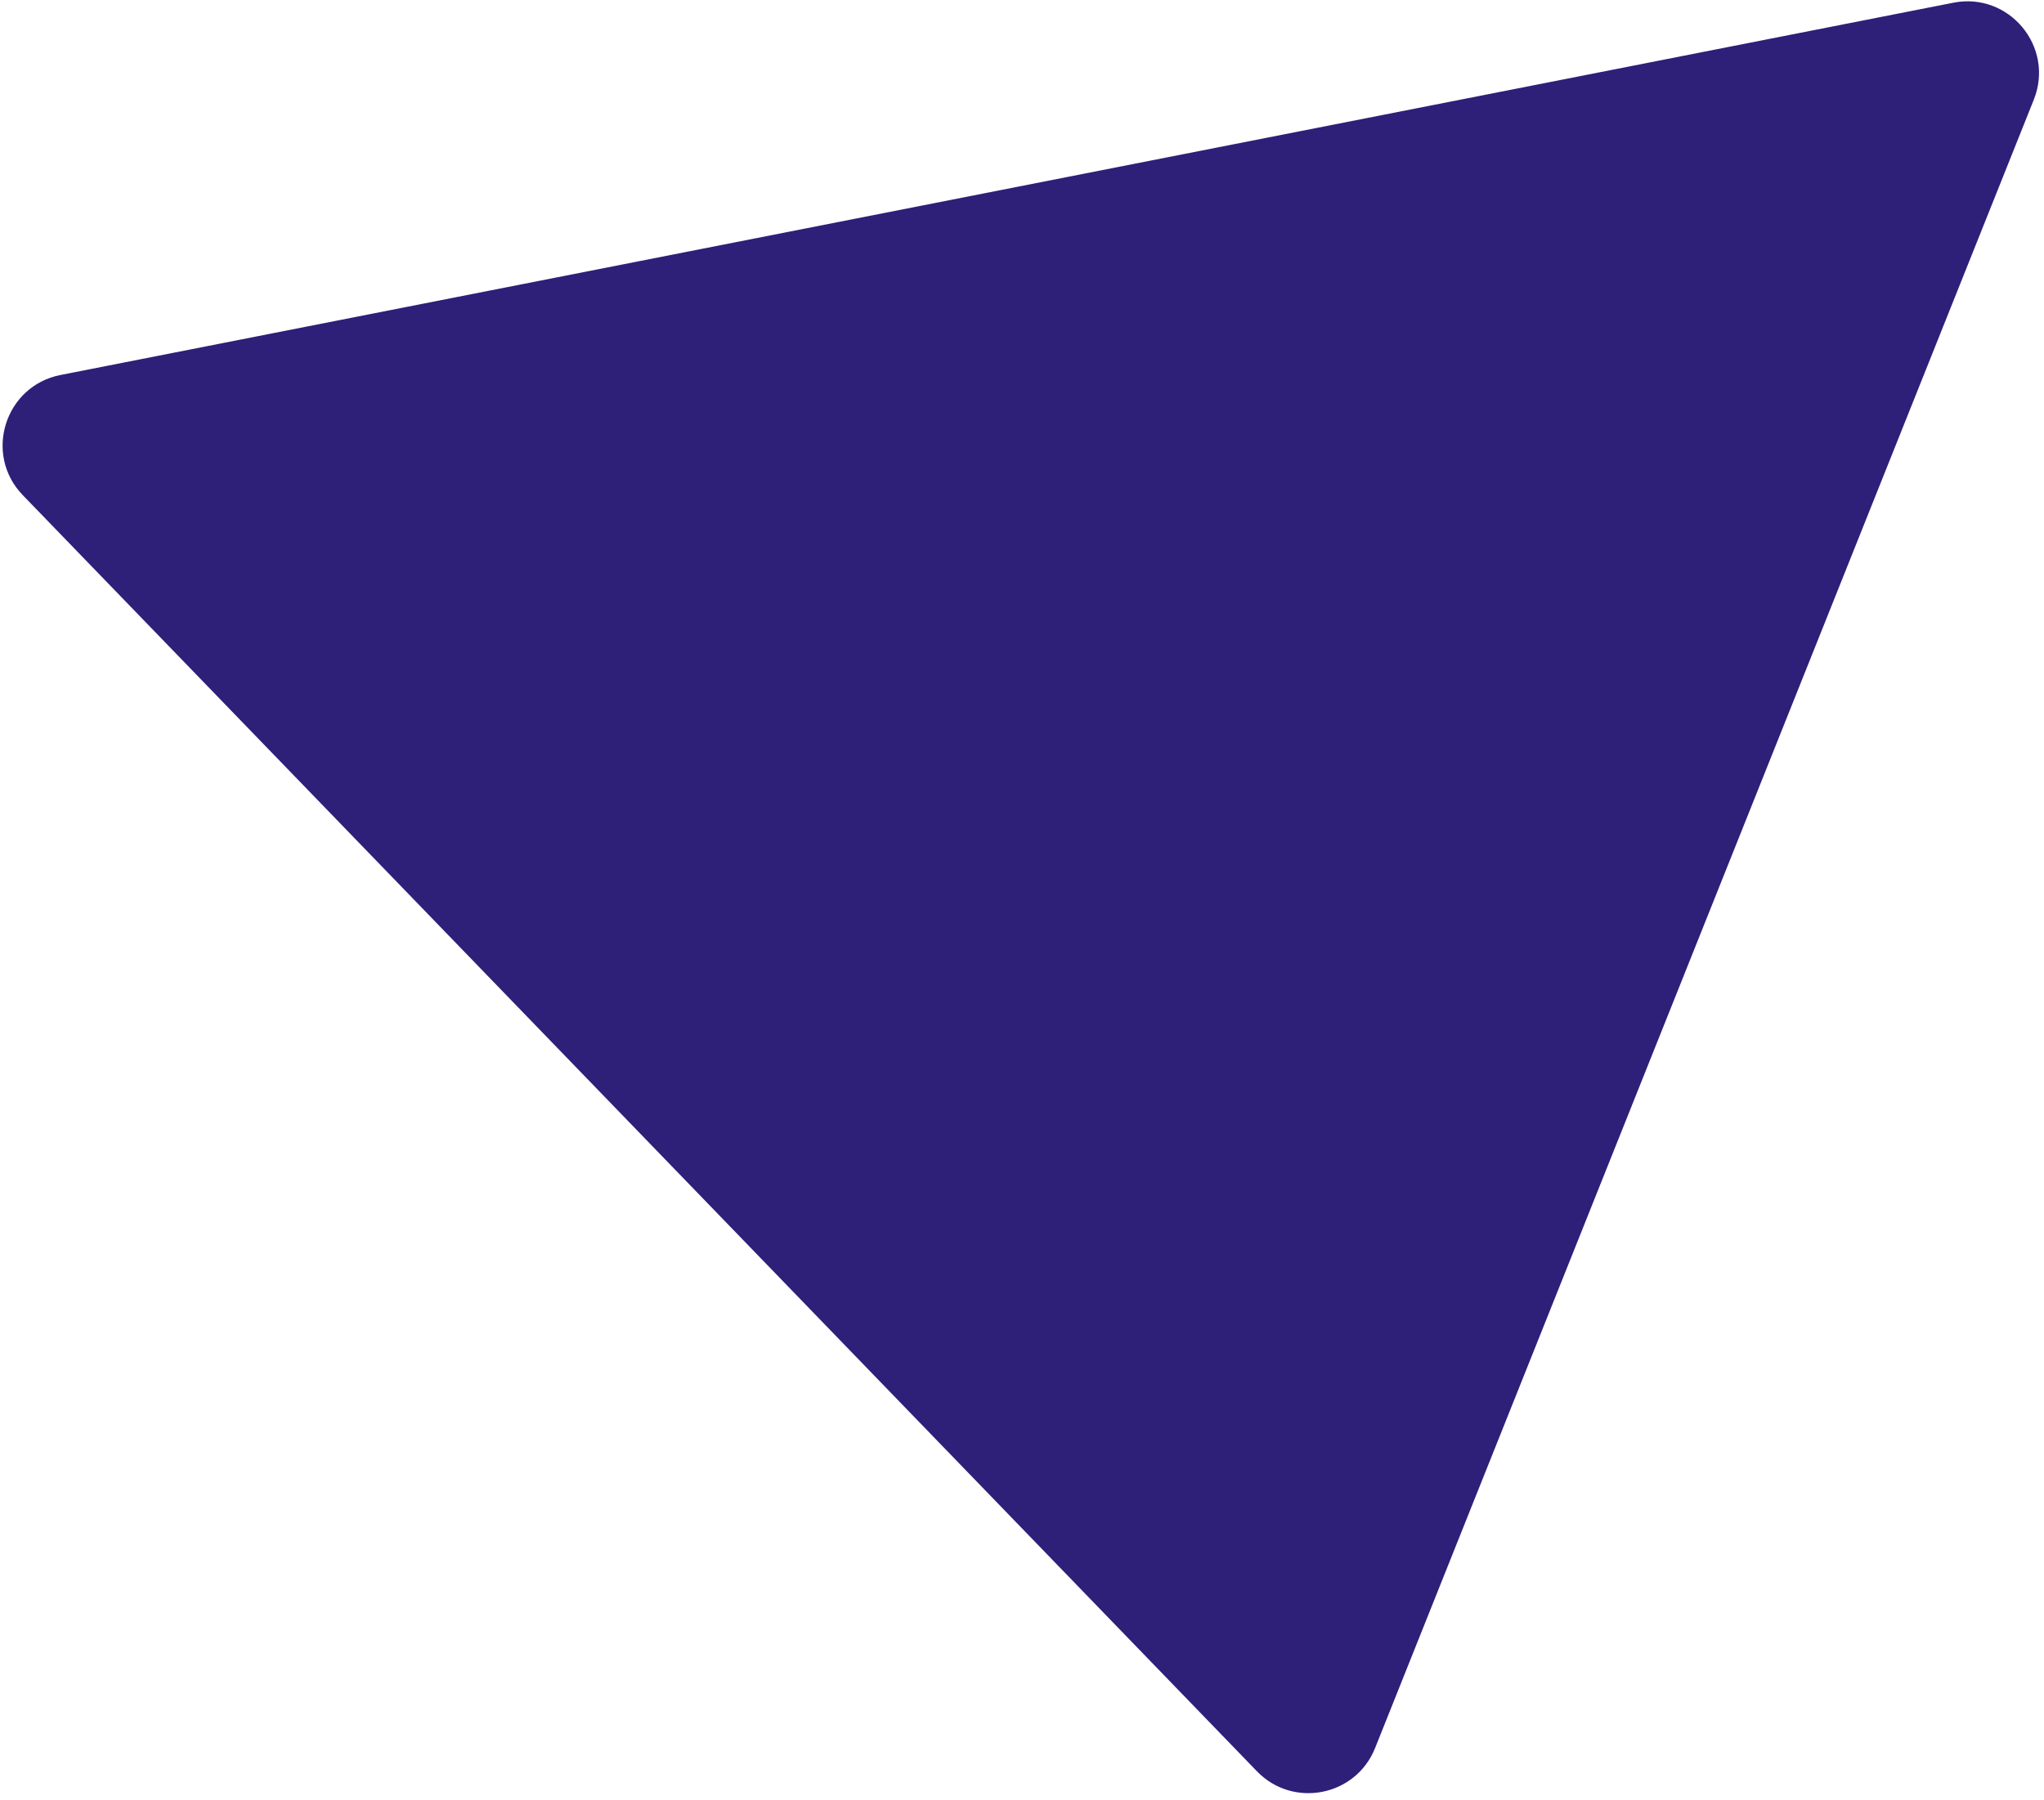 <?xml version="1.0" encoding="UTF-8"?> <svg xmlns="http://www.w3.org/2000/svg" width="285" height="251" viewBox="0 0 285 251" fill="none"> <path d="M191.732 243.783C189.041 250.518 180.299 252.238 175.257 247.024L3.181 69.058C-2.327 63.36 0.664 53.824 8.44 52.295L272.363 0.378C280.139 -1.151 286.519 6.541 283.579 13.9L191.732 243.783Z" fill="#2E1F79"></path> </svg> 